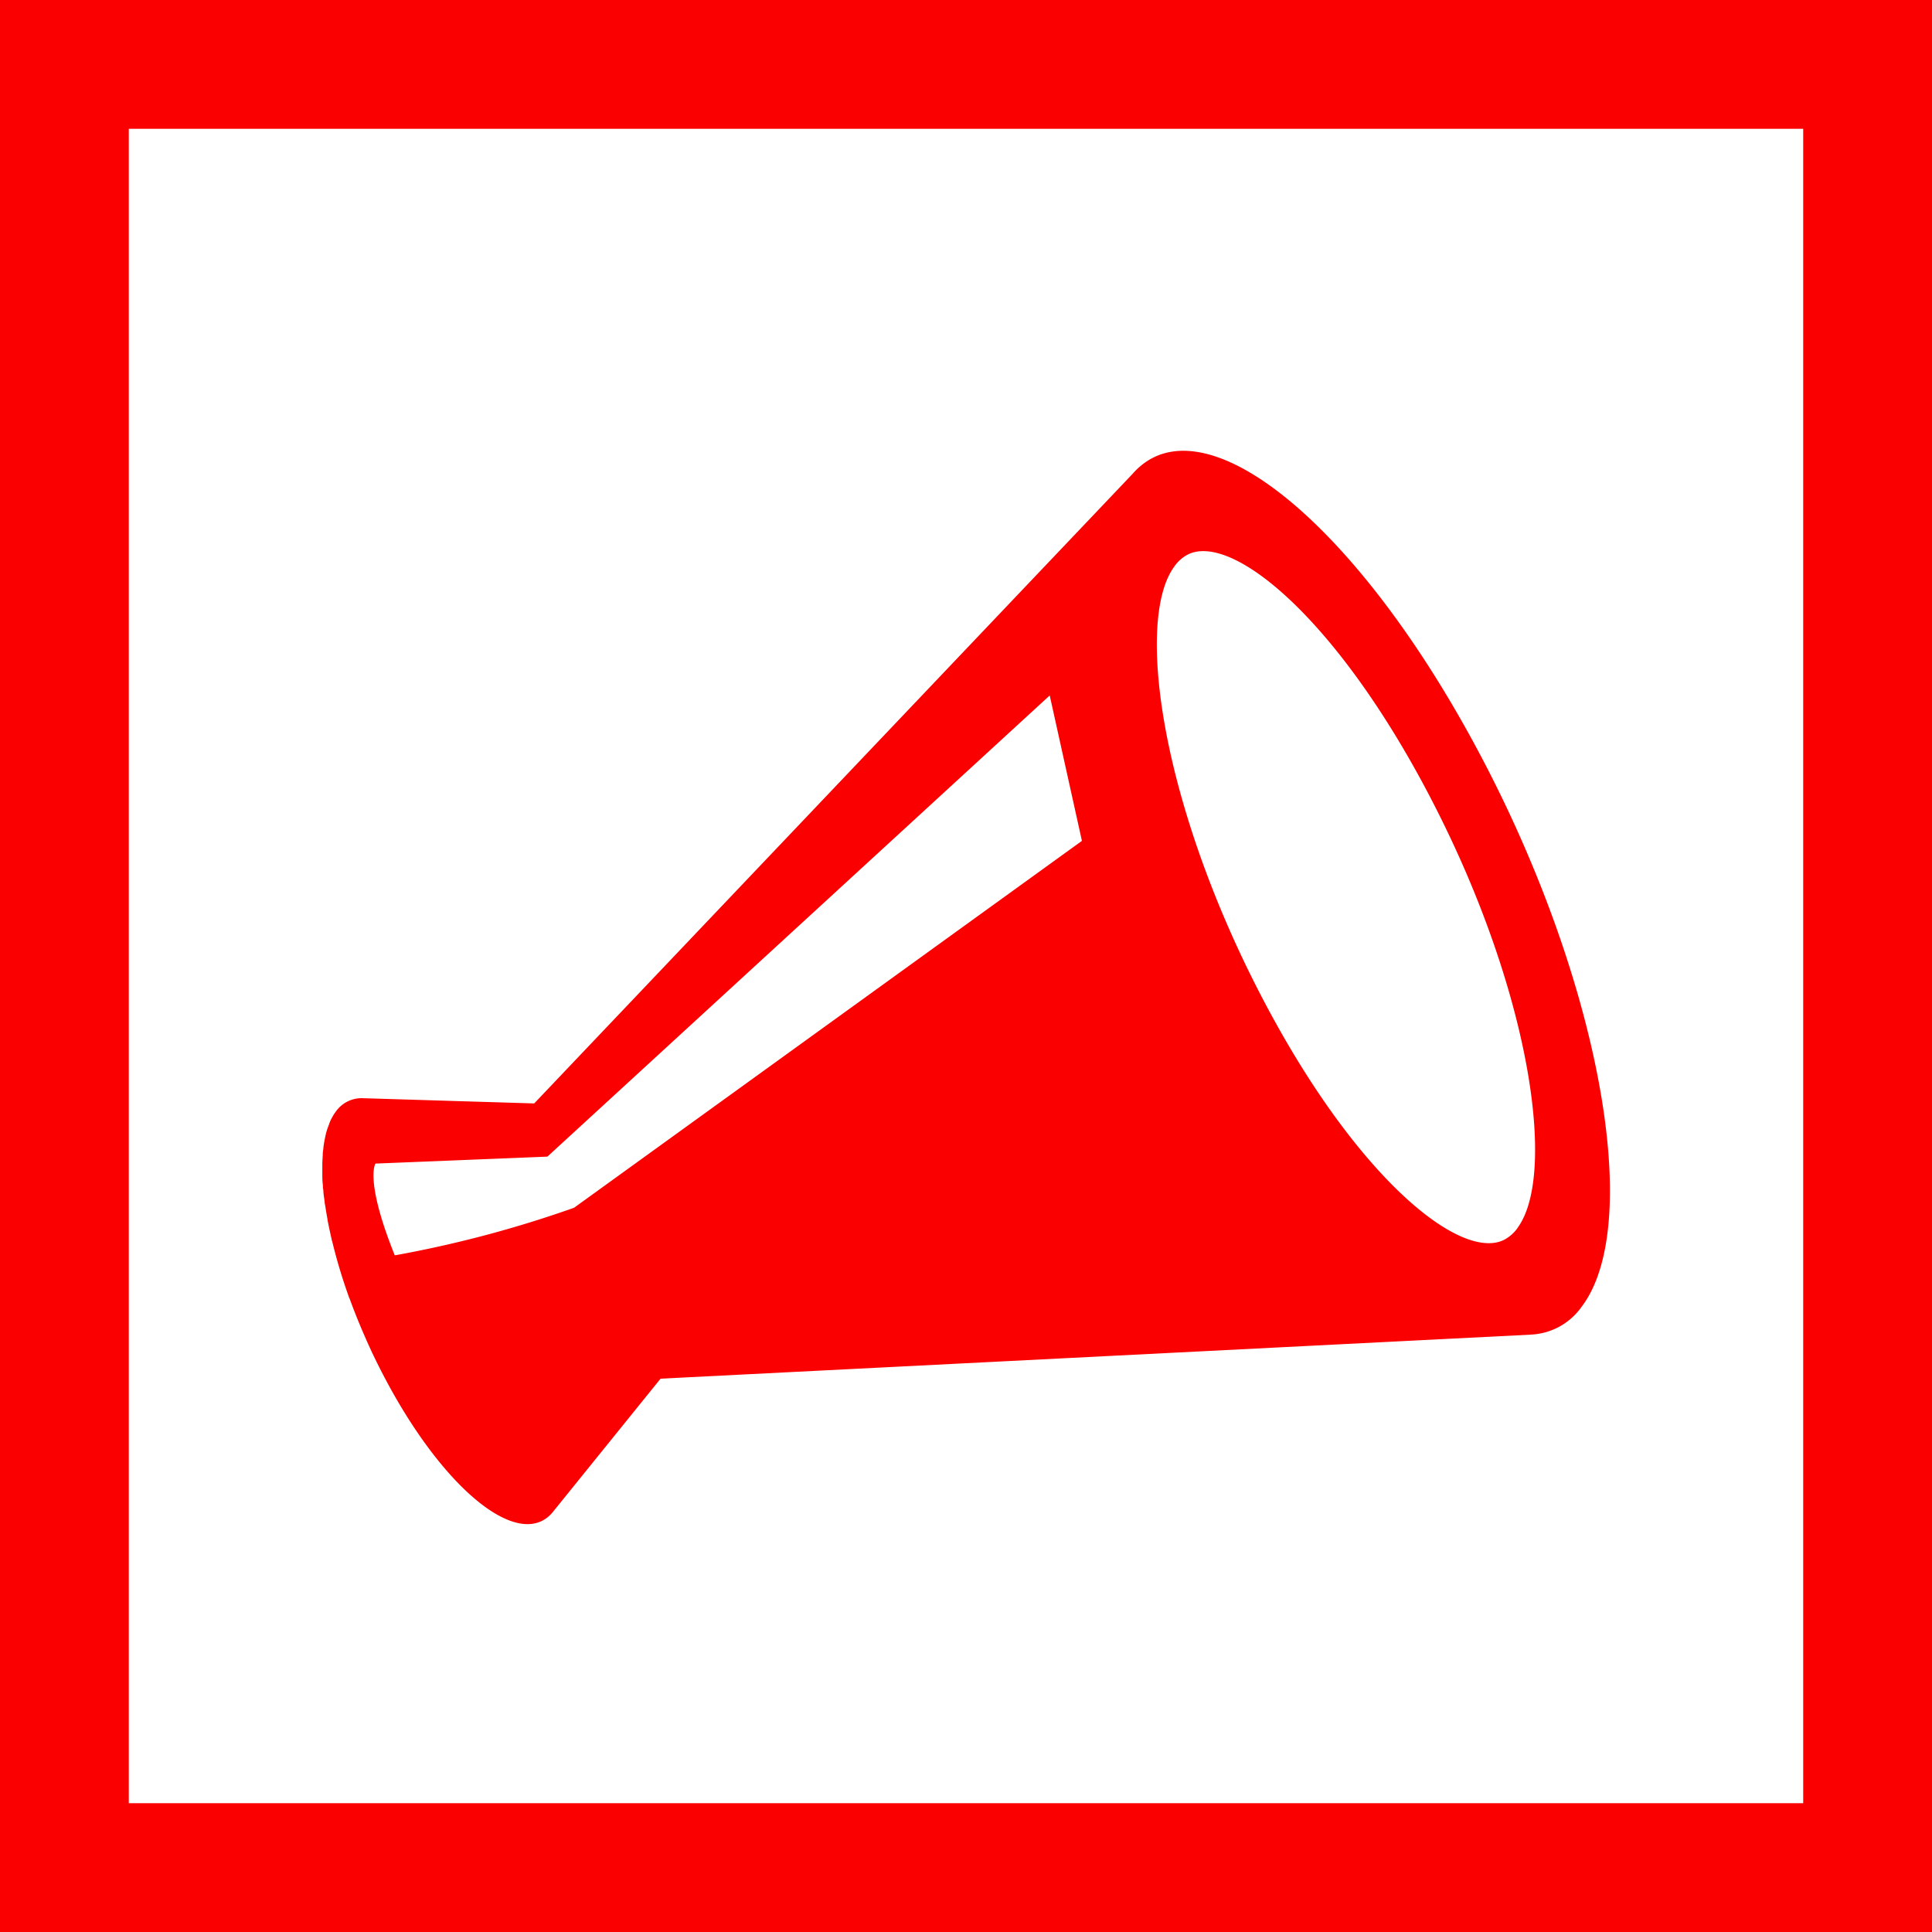 <svg xmlns="http://www.w3.org/2000/svg" width="30" height="30" viewBox="0 0 30 30">
  <g id="グループ_120" data-name="グループ 120" transform="translate(-4015 1399)">
    <g id="長方形_639" data-name="長方形 639" transform="translate(4015 -1399)" fill="#fff" stroke="#fb0000" stroke-width="2">
      <rect width="30" height="30" stroke="none"/>
      <rect x="1" y="1" width="28" height="28" fill="none"/>
    </g>
    <g id="メガホンの無料アイコン1_1_" data-name="メガホンの無料アイコン1 (1)" transform="translate(4020 -1434.676)">
      <path id="パス_19" data-name="パス 19" d="M17.855,47.156c-1.943-3.555-4.328-5.368-5.327-4.05A1.248,1.248,0,0,1,12.619,43l-9.324,9.81-1.254-.038-1.4-.043a.49.49,0,0,0-.426.207.808.808,0,0,0-.088.151c-.008.019-.015.04-.022.06a1.067,1.067,0,0,0-.042.125c-.007.027-.012.054-.018.082-.009.043-.016.088-.023.136,0,.031-.008.062-.01.095,0,.05-.006.1-.007.158,0,.023,0,.045,0,.069s0,.021,0,.031,0,.043,0,.063c0,.057,0,.114.009.173,0,.026,0,.051.007.076,0,.059.012.118.02.18,0,.026.007.051.011.077.01.065.021.132.034.2,0,.023.009.046.012.069.016.08.034.161.053.244,0,.012.006.023.009.034a8.341,8.341,0,0,0,.256.851c0,.01.009.022.014.034q.112.308.25.619c.007.017.014.034.022.05.1.226.214.452.334.674C1.97,58.9,3.119,59.77,3.6,59.135l1.657-2.051L18.773,56.4h-.017a1.018,1.018,0,0,0,.8-.428C20.56,54.659,19.8,50.71,17.855,47.156ZM3.914,54.43a17.779,17.779,0,0,1-2.784.739c-.472-1.172-.3-1.425-.3-1.425L3.5,53.636l7.8-7.161.5,2.258Zm14.656.306a.59.59,0,0,1-.231.2c-.673.3-2.209-.934-3.616-3.533-1.664-3.076-2.115-6.063-1.492-6.925a.585.585,0,0,1,.231-.2c.673-.3,2.209.934,3.616,3.532C18.742,50.885,19.192,53.874,18.569,54.736Z" fill="#fb0000"/>
    </g>
  </g>
</svg>
